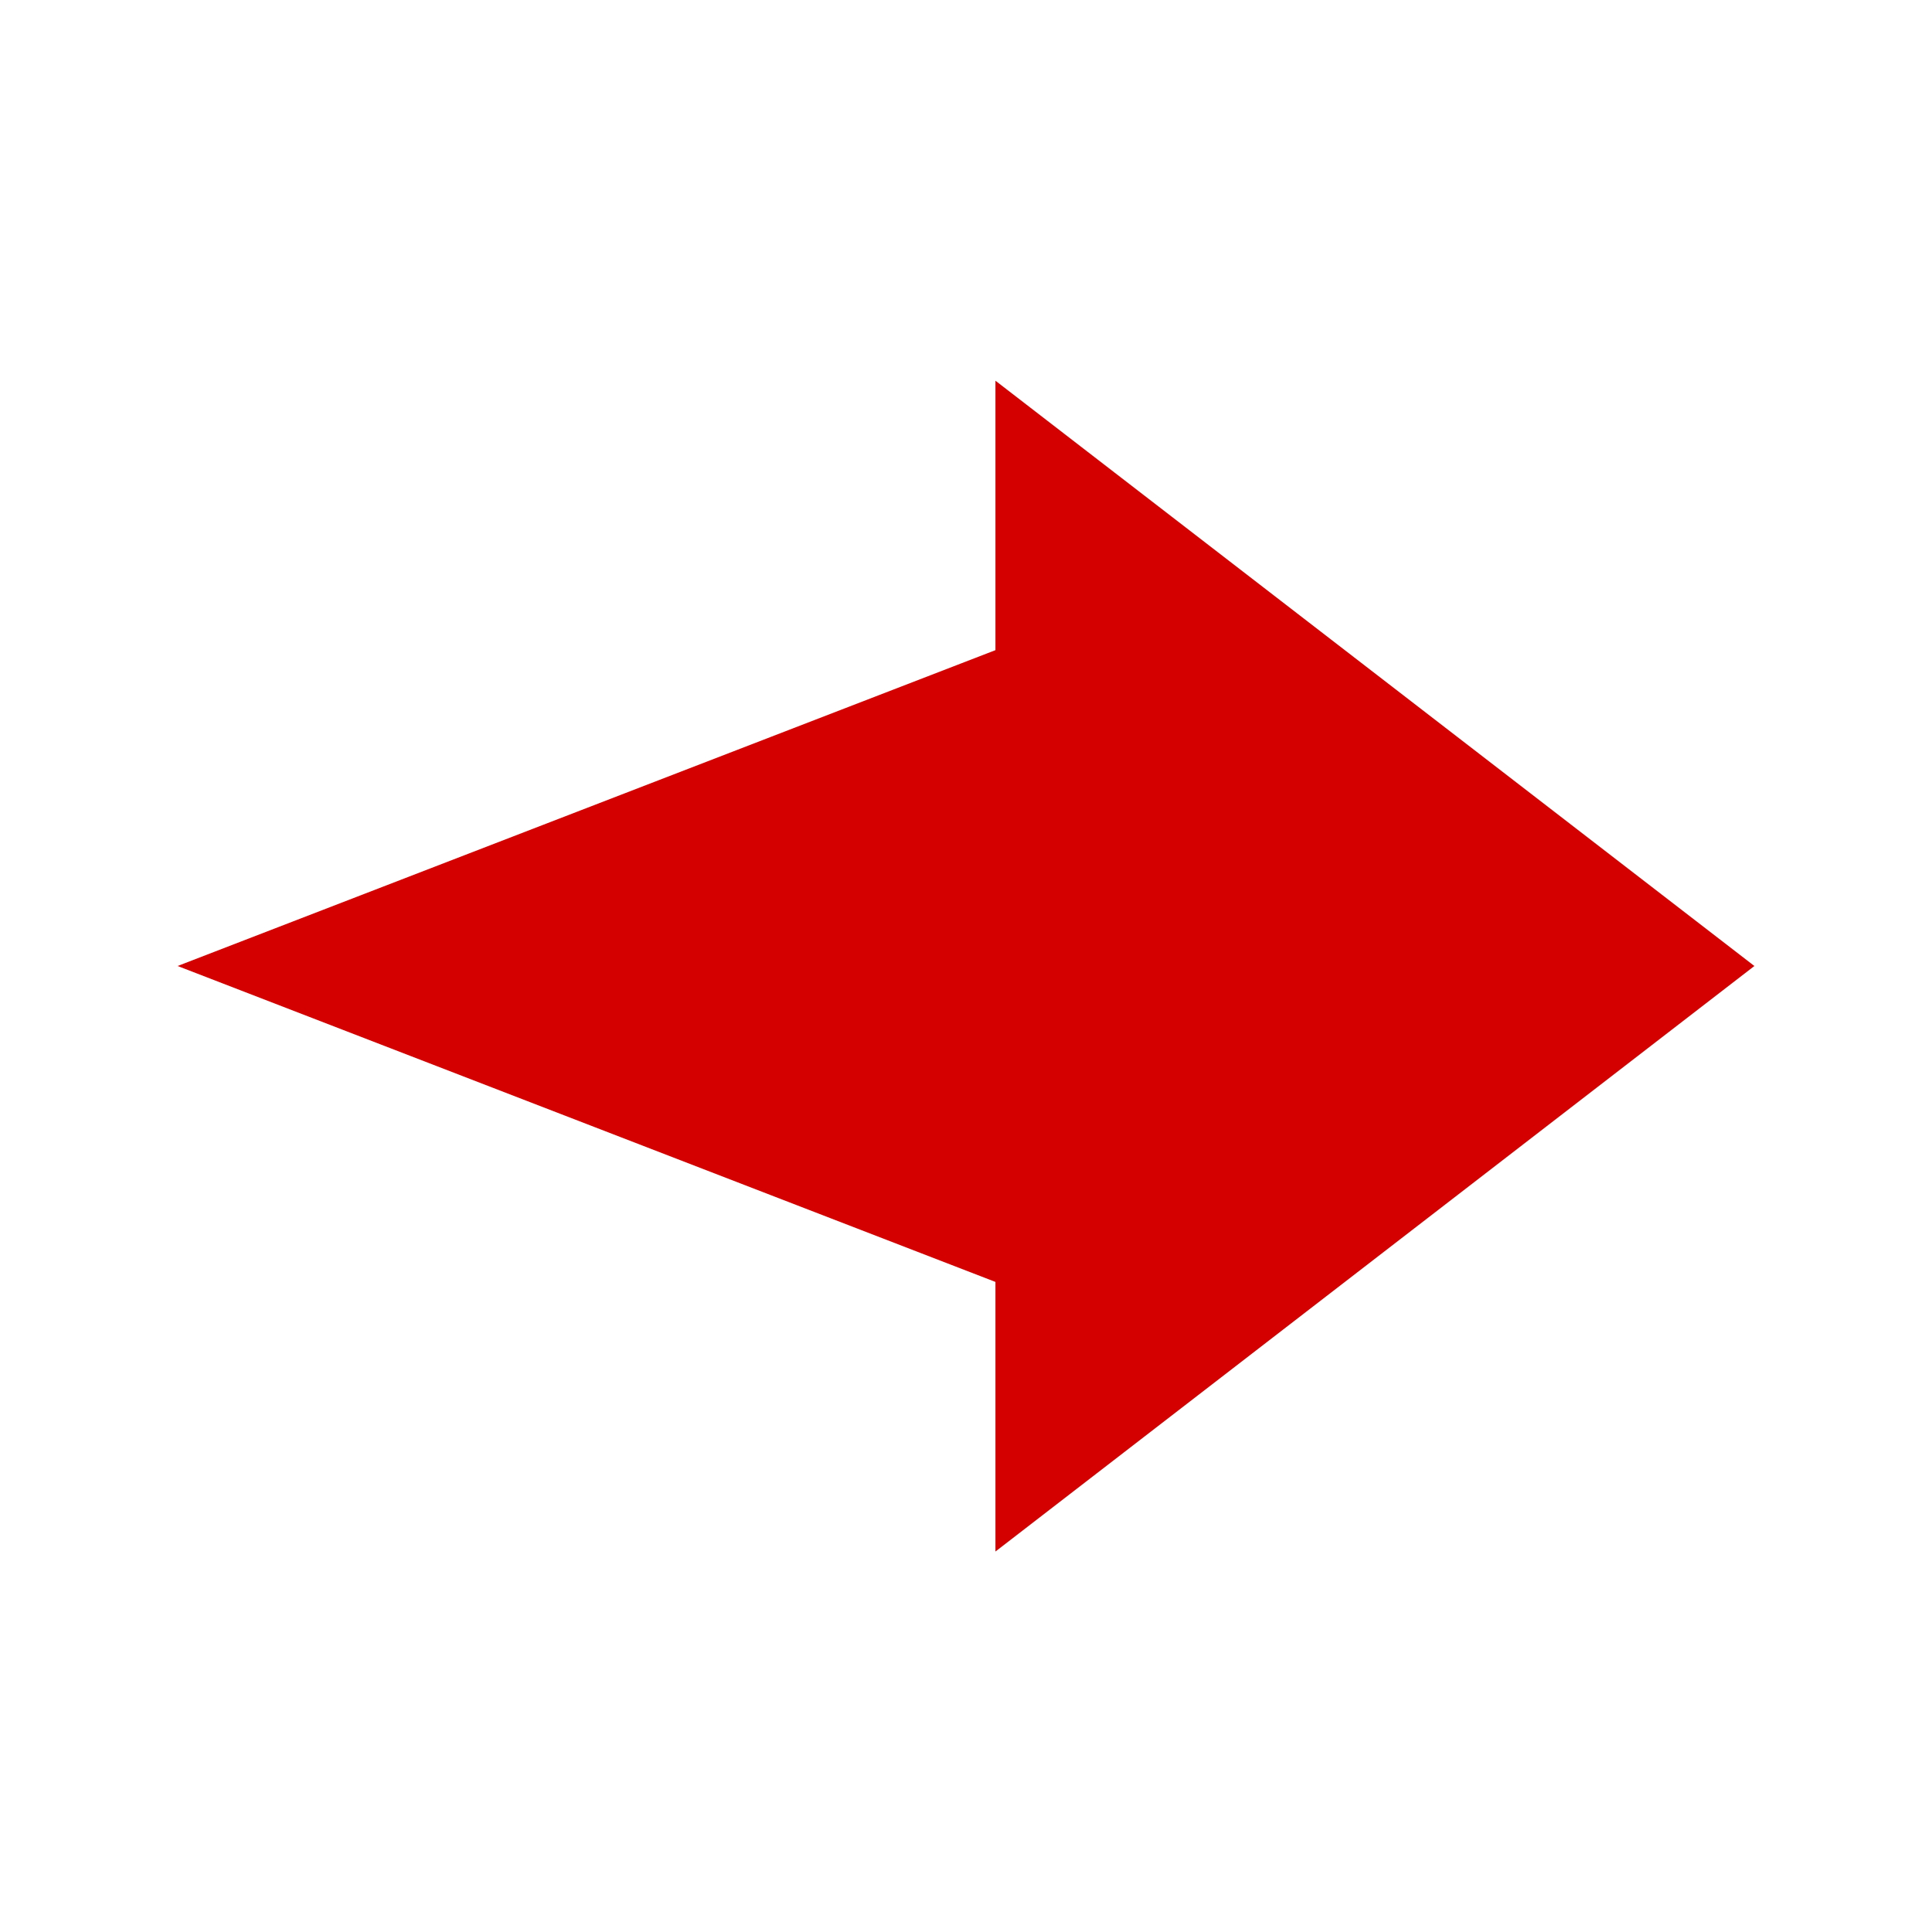 <svg xmlns="http://www.w3.org/2000/svg" xmlns:xlink="http://www.w3.org/1999/xlink" width="50" height="50" viewBox="0 0 50 50">
  <defs>
    <clipPath id="clip-path">
      <rect id="Rectangle_1548" data-name="Rectangle 1548" width="50" height="50" transform="translate(47 230)" fill="#fff" stroke="#707070" stroke-width="1"/>
    </clipPath>
  </defs>
  <g id="bullet_point" transform="translate(-47 -230)" clip-path="url(#clip-path)">
    <g id="next_3_" data-name="next (3)" transform="translate(42.222 226.453)">
      <g id="Group_4550" data-name="Group 4550" transform="translate(9.374 13.399)">
        <path id="Path_1883" data-name="Path 1883" d="M50.181,28.547,30.54,13.4v6.973L9.374,28.547,30.54,36.723V43.7Z" transform="translate(-9.374 -13.399)" fill="#d40000"/>
      </g>
    </g>
  </g>
</svg>
